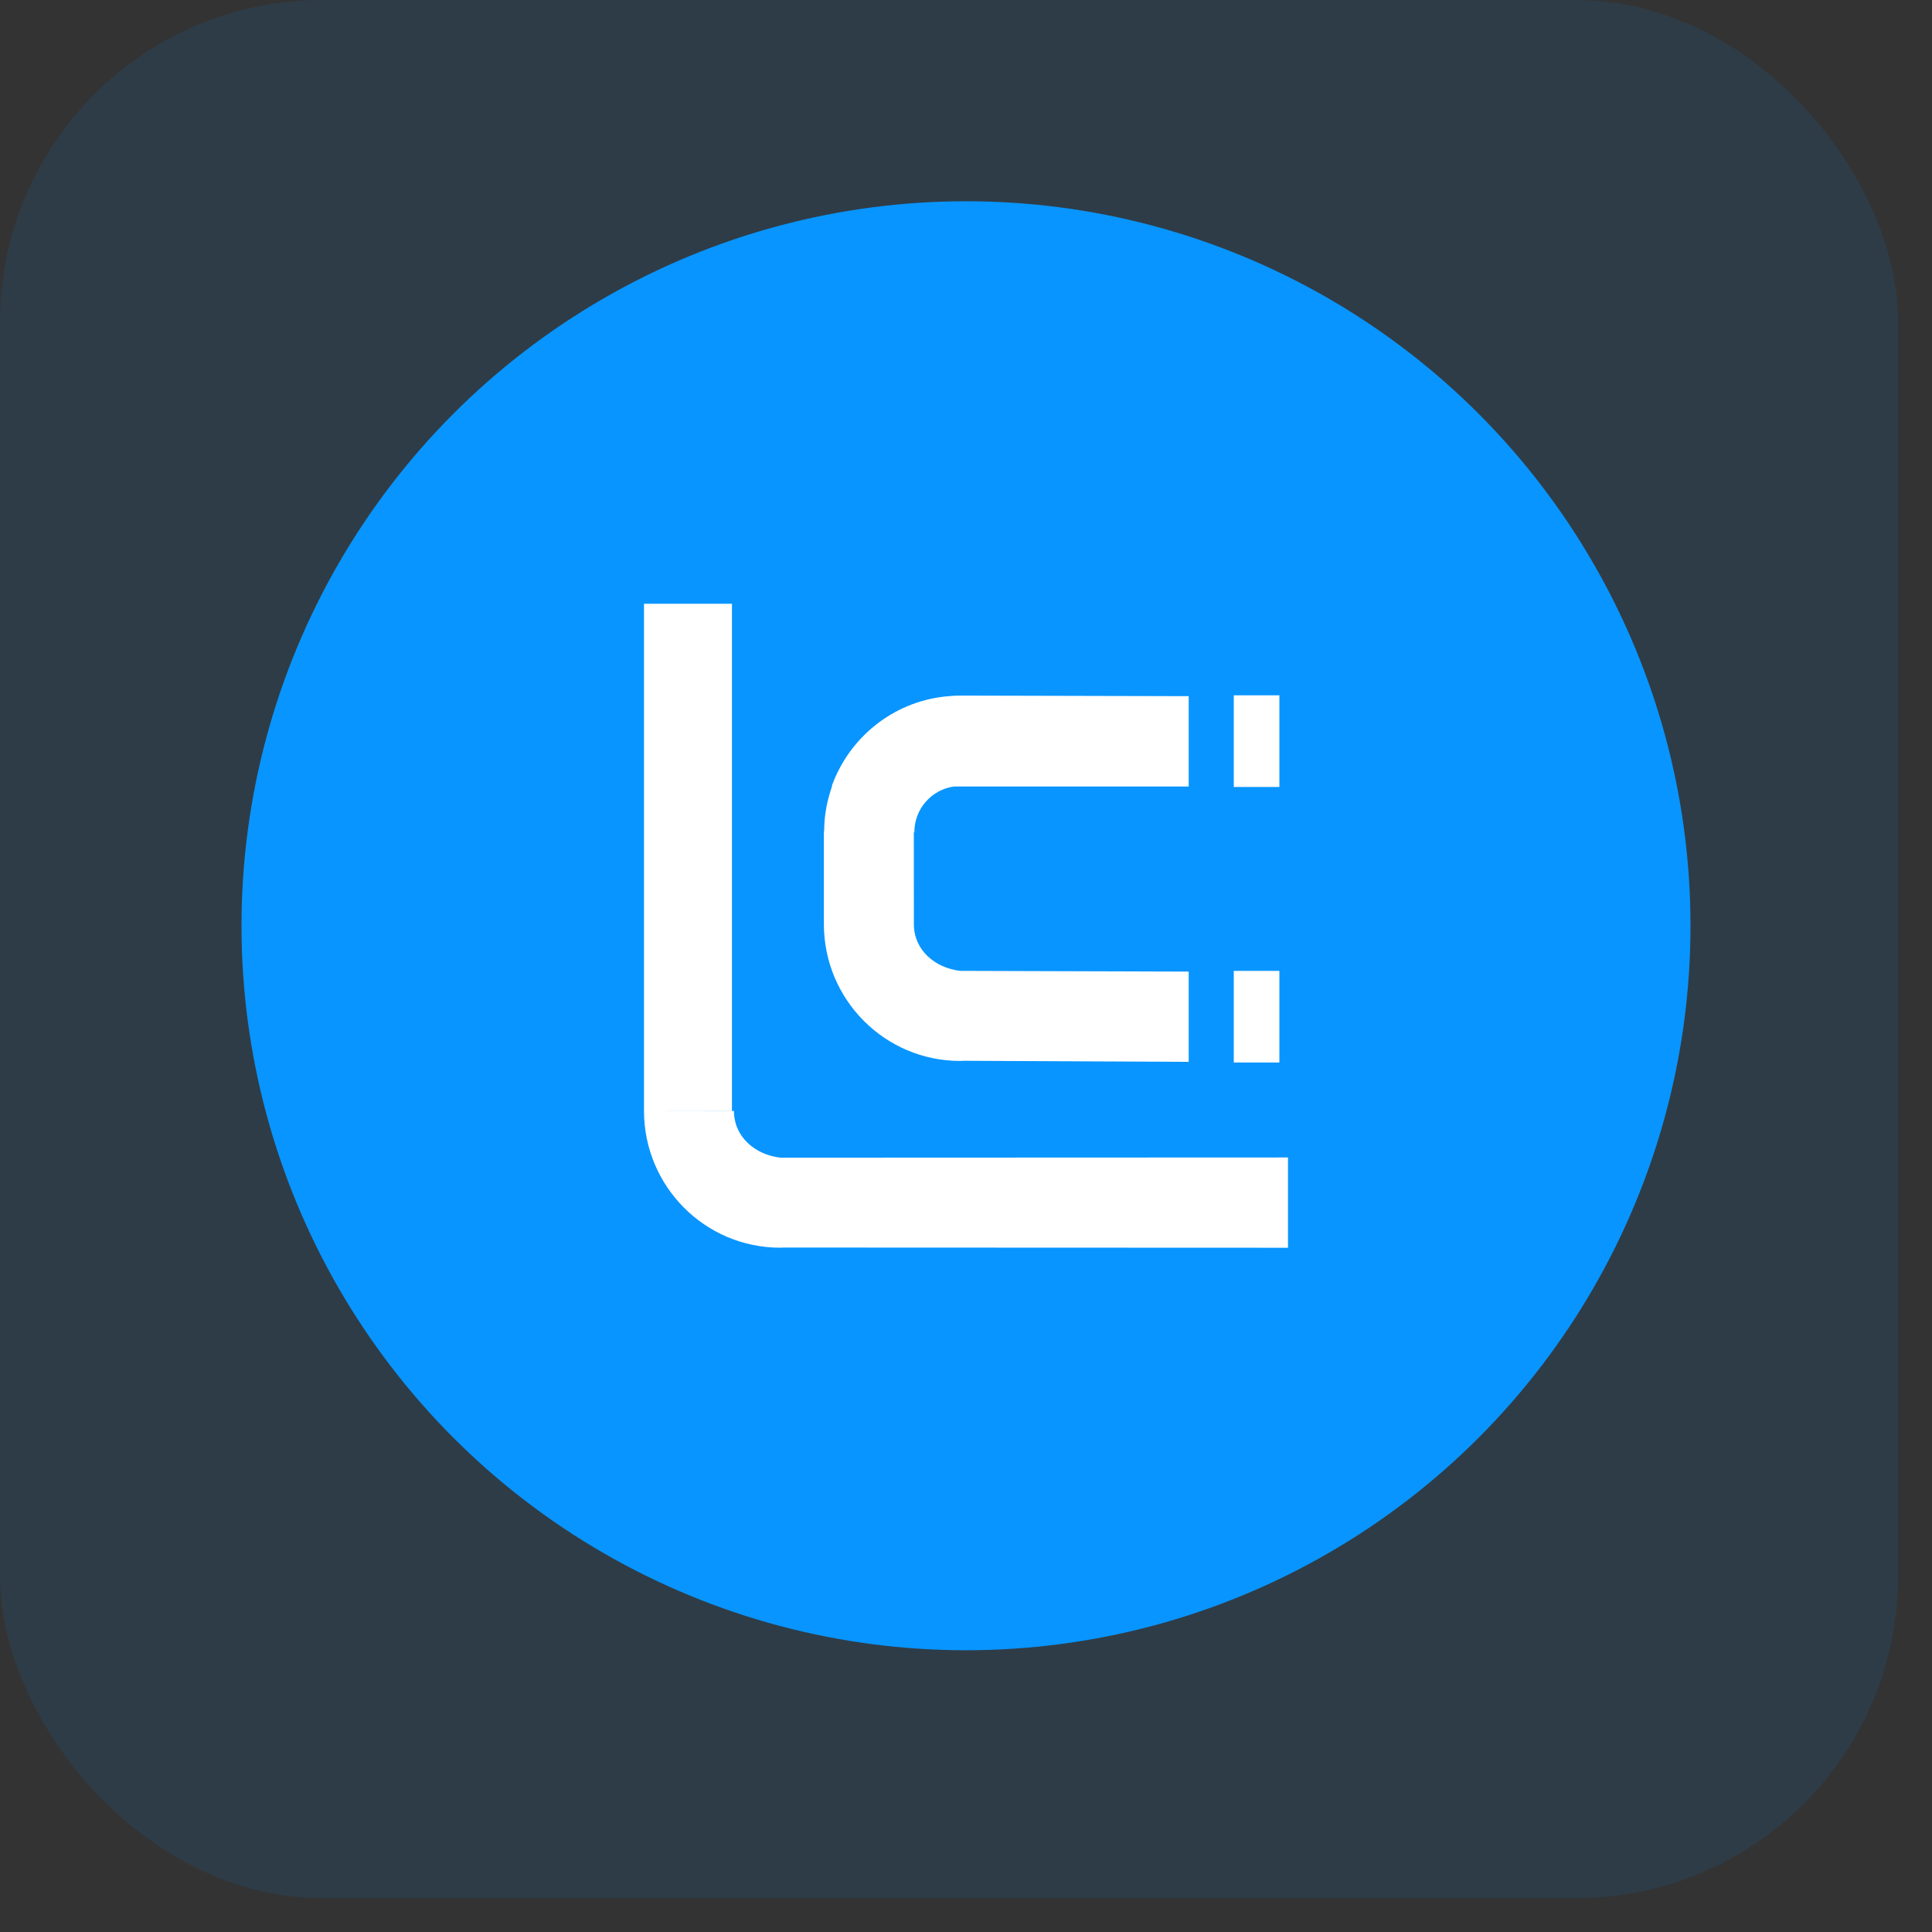<?xml version="1.0" encoding="UTF-8"?>
<svg width="48px" height="48px" viewBox="0 0 48 48" version="1.1" xmlns="http://www.w3.org/2000/svg" xmlns:xlink="http://www.w3.org/1999/xlink">
    <rect x="0" y="0" width="48" height="48" fill="#333333" stroke="none"/>
    <title>Group 3</title>
    <g id="Pagine" stroke="none" stroke-width="1" fill="none" fill-rule="evenodd">
        <g id="Sottomenù" transform="translate(-525, -122)">
            <g id="Group-3" transform="translate(525, 122)">
                <rect id="Rectangle" fill="#0895FF" opacity="0.1" x="3.55271368e-15" y="3.55271368e-15" width="47.158" height="47.158" rx="8"></rect>
                <g id="LC-discover_logo" transform="translate(6, 5)">
                    <g id="Group-11" fill="#0895FF" fill-rule="nonzero">
                        <circle id="Oval-Copy-2" cx="18" cy="18" r="18"></circle>
                    </g>
                    <path d="M10,22.598 L12.235,22.601 C12.235,23.242 12.757,23.691 13.391,23.762 L26,23.757 L26,26 L13.465,25.995 C13.438,25.995 13.412,25.999 13.386,25.999 C11.516,25.999 10,24.476 10,22.598 Z M12.185,10 L12.185,22.598 L10,22.598 L10,10 L12.185,10 Z M25.786,19.121 L25.786,21.398 L24.653,21.398 L24.653,19.121 L25.786,19.121 Z M17.868,12.282 L23.533,12.296 L23.533,14.54 L17.702,14.54 C17.146,14.617 16.717,15.095 16.717,15.674 L16.704,15.681 L16.705,17.961 C16.705,18.601 17.226,19.051 17.861,19.121 L23.533,19.139 L23.533,21.381 L17.935,21.355 C17.908,21.355 17.882,21.359 17.856,21.359 C15.985,21.359 14.469,19.836 14.469,17.958 L14.469,15.651 L14.475,15.651 L14.483,15.436 C14.505,15.124 14.571,14.823 14.671,14.54 L14.665,14.529 C15.096,13.331 16.173,12.447 17.475,12.305 C17.604,12.291 17.734,12.281 17.868,12.282 Z M25.786,12.275 L25.786,14.552 L24.653,14.552 L24.653,12.275 L25.786,12.275 Z" id="Combined-Shape-Copy" fill="#FFFFFF"></path>
                </g>
            </g>
        </g>
    </g>
</svg>